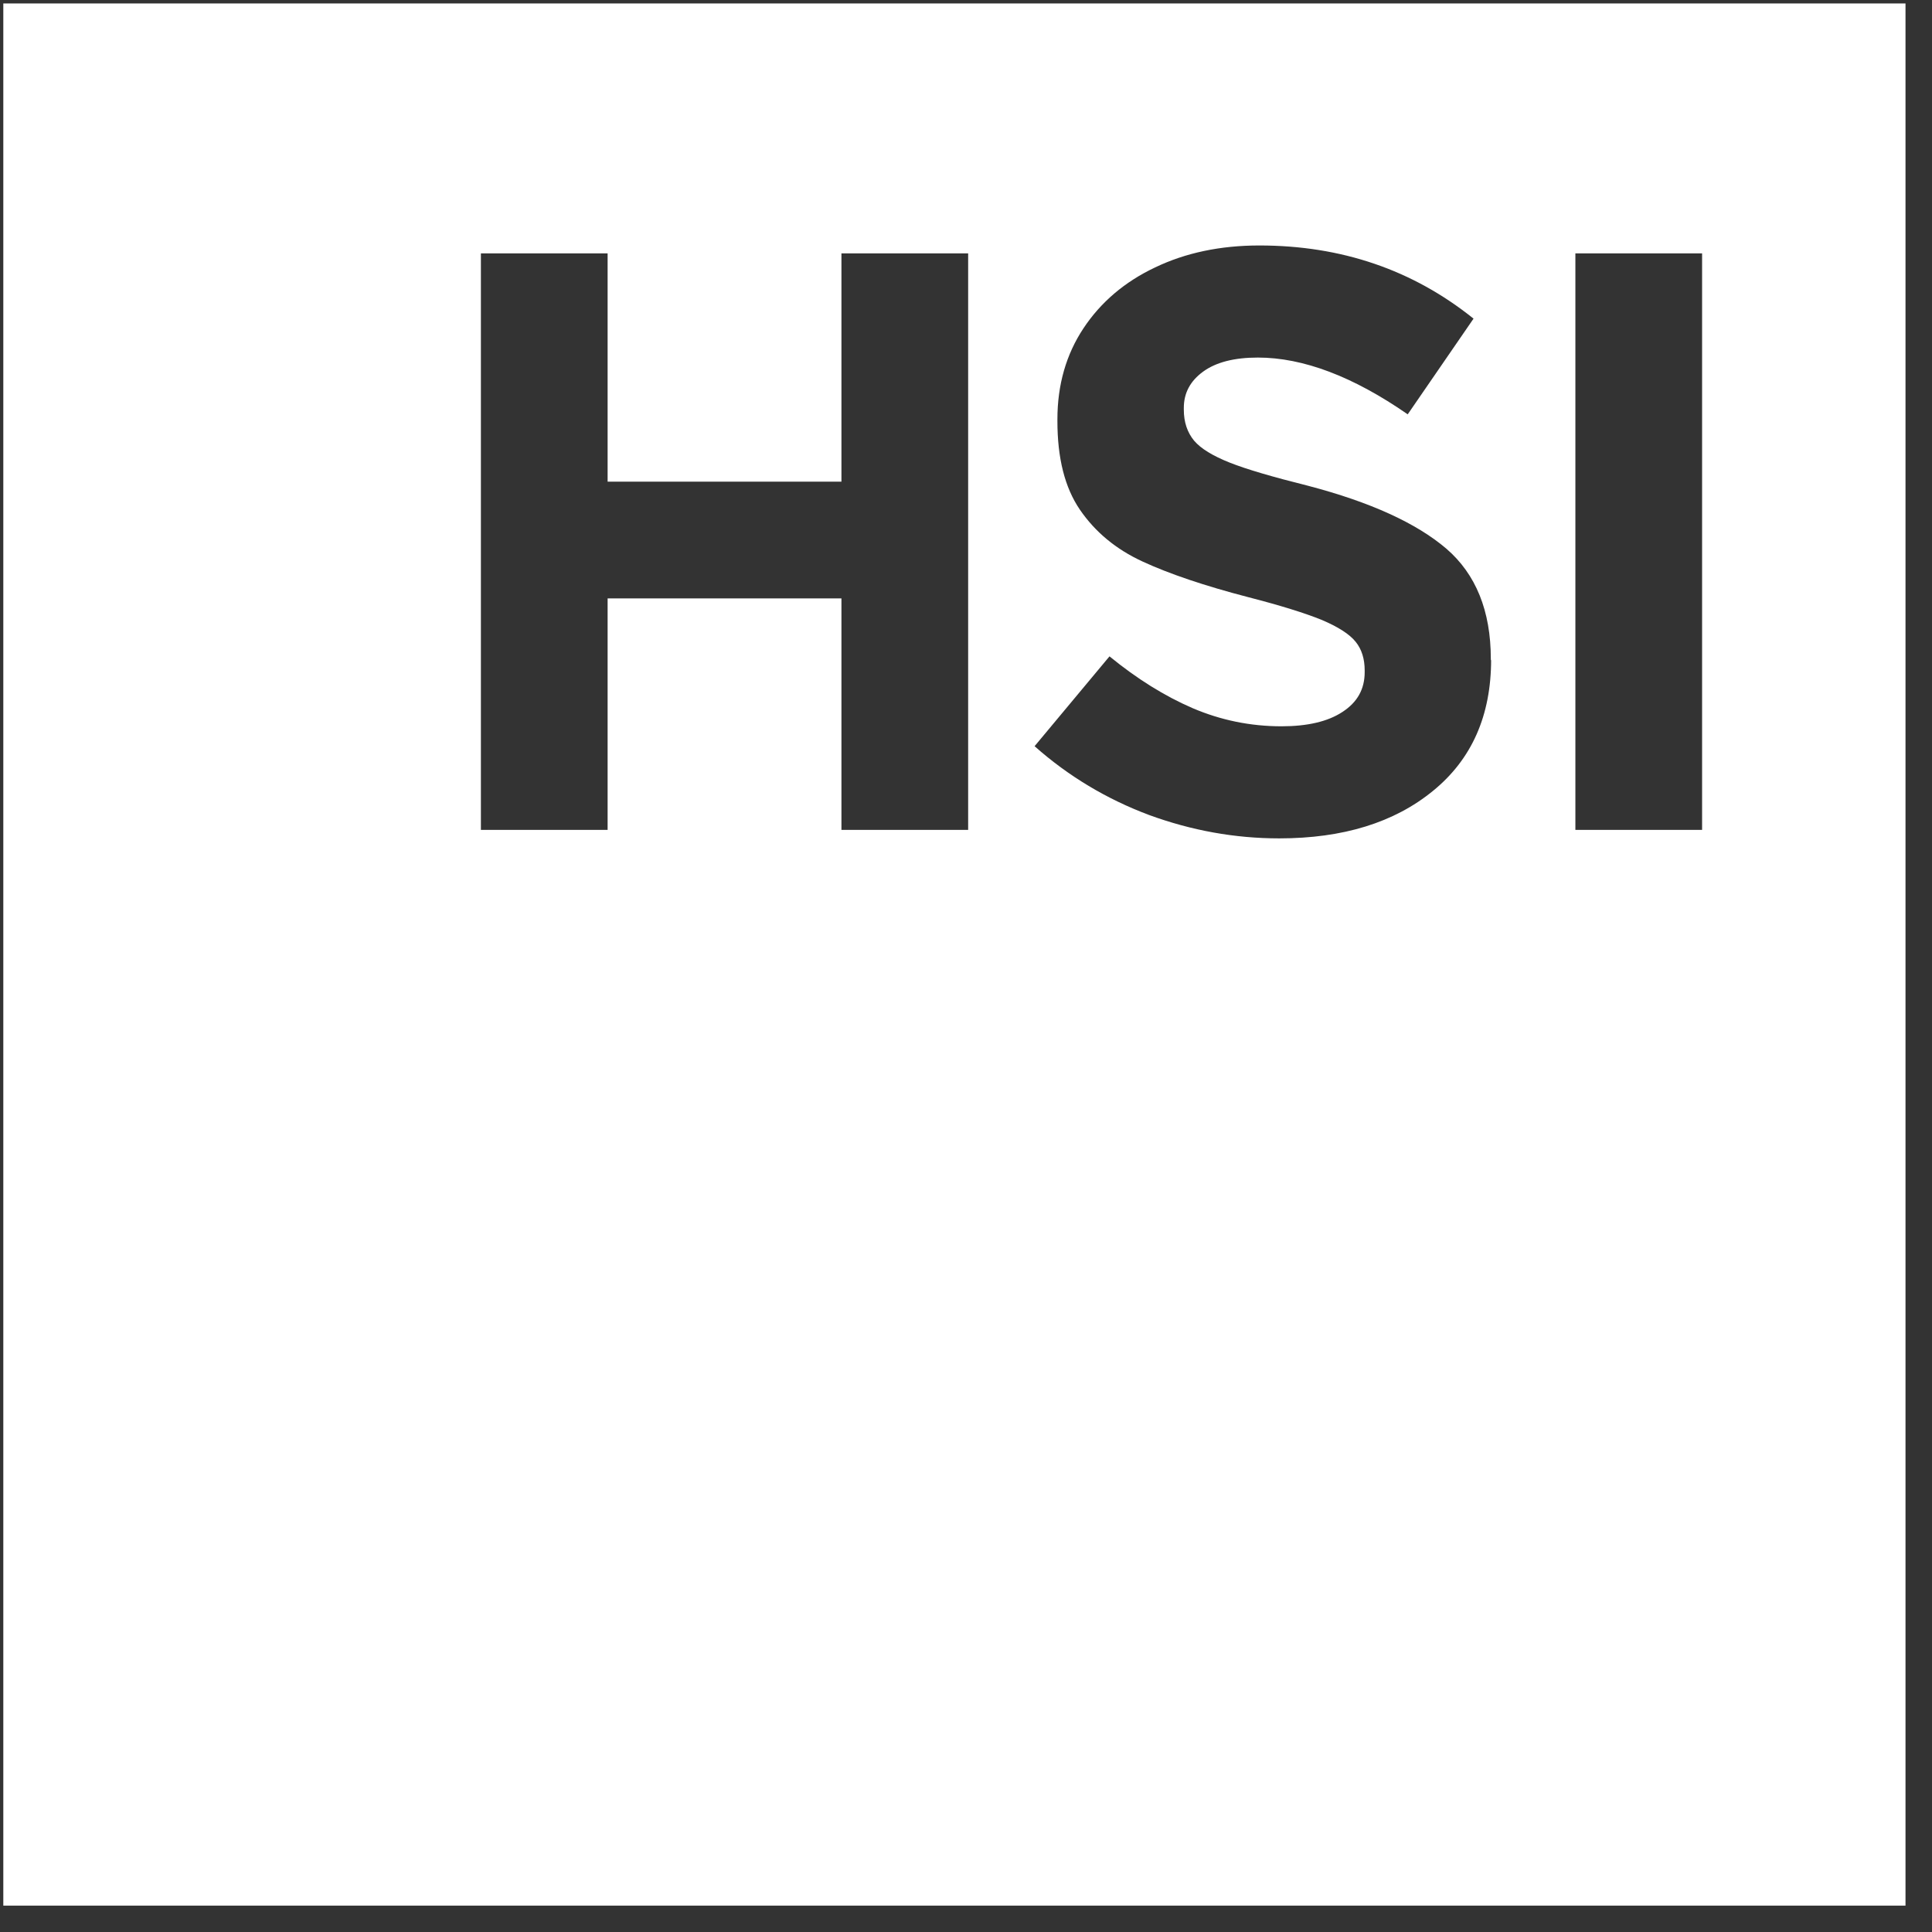 <?xml version="1.0" encoding="UTF-8"?>
<svg xmlns="http://www.w3.org/2000/svg" width="70" height="70" viewBox="0 0 70 70" fill="none">
  <rect x="0" y="0" width="70" height="70" fill="#333333" stroke="none"/>
  <g clip-path="url(#clip0_827_348)">
    <path d="M0.12 0.125V69.045H69.04V0.125H0.12ZM35.078 30.069H30.487V21.681H22.015V30.069H17.424V9.18H22.015V17.451H30.487V9.18H35.078V30.069ZM54.026 23.898C54.026 25.923 53.326 27.513 51.916 28.658C50.516 29.803 48.66 30.376 46.349 30.376C44.737 30.376 43.168 30.09 41.631 29.528C40.104 28.955 38.715 28.128 37.485 27.036L40.199 23.781C41.196 24.597 42.203 25.223 43.211 25.658C44.228 26.092 45.299 26.315 46.434 26.315C47.367 26.315 48.109 26.145 48.639 25.795C49.18 25.445 49.445 24.968 49.445 24.353V24.29C49.445 23.876 49.339 23.526 49.116 23.251C48.894 22.975 48.48 22.71 47.876 22.455C47.272 22.212 46.392 21.936 45.236 21.639C43.645 21.226 42.362 20.791 41.397 20.345C40.432 19.9 39.68 19.274 39.128 18.469C38.577 17.663 38.312 16.592 38.312 15.256V15.192C38.312 13.941 38.63 12.838 39.256 11.895C39.881 10.951 40.751 10.209 41.853 9.689C42.956 9.159 44.218 8.894 45.628 8.894C48.597 8.894 51.184 9.774 53.389 11.545L51.004 15.012C49.032 13.644 47.218 12.955 45.575 12.955C44.716 12.955 44.059 13.125 43.592 13.464C43.126 13.803 42.892 14.238 42.892 14.779V14.842C42.892 15.298 43.02 15.669 43.264 15.966C43.507 16.253 43.942 16.518 44.557 16.762C45.172 17.006 46.116 17.281 47.388 17.599C49.657 18.193 51.322 18.956 52.403 19.879C53.474 20.801 54.015 22.137 54.015 23.866V23.929L54.026 23.898ZM61.67 30.069H57.079V9.18H61.67V30.069Z" fill="white"></path>
  </g>
  <defs>
    <clipPath id="clip0_827_348">
      <rect width="68.92" height="68.92" fill="white" transform="translate(0.12 0.125)"></rect>
    </clipPath>
  </defs>
</svg>
